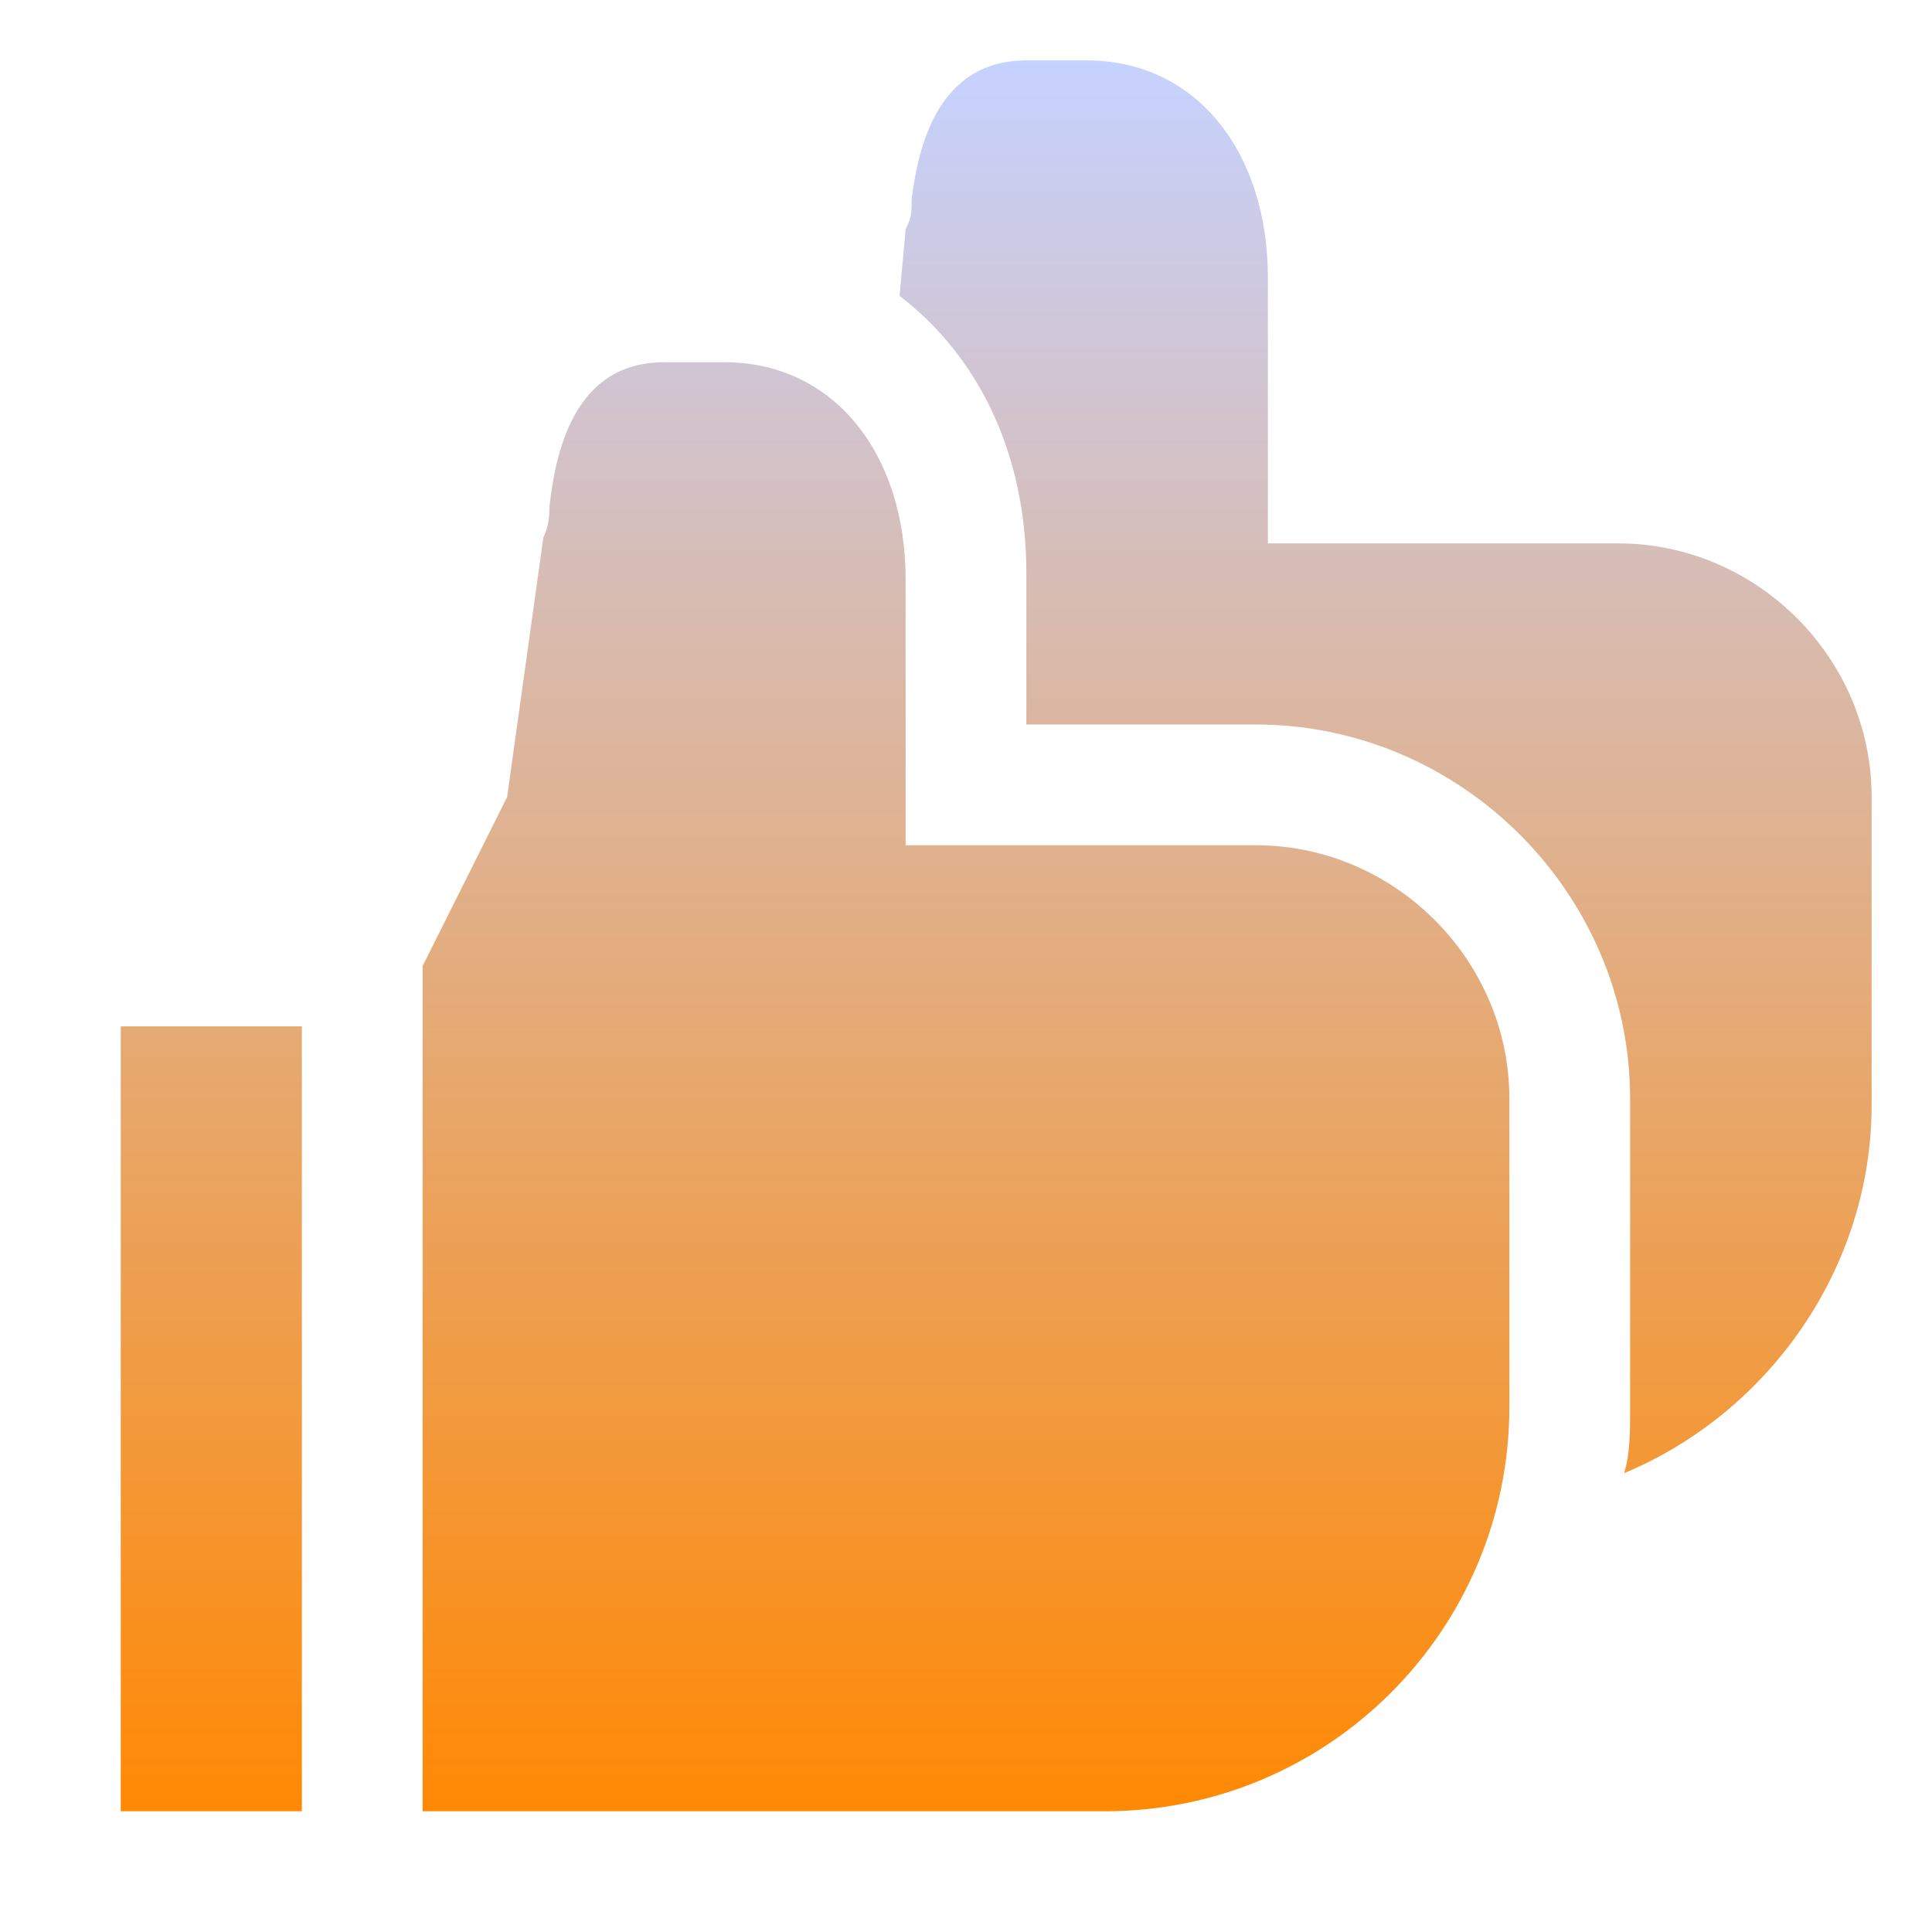 <svg xmlns="http://www.w3.org/2000/svg" xmlns:xlink="http://www.w3.org/1999/xlink" width="32" height="32" viewBox="0 0 32 32"><defs><linearGradient id="a"><stop offset="0" style="stop-color:#c6d2ff;stop-opacity:1"/><stop offset="1" style="stop-color:#ff8904;stop-opacity:1"/></linearGradient><linearGradient xlink:href="#a" id="b" x1="16.5" x2="16.5" y1="1" y2="30" gradientUnits="userSpaceOnUse"/></defs><path fill="currentColor" d="M20.8 14H15V9.6C15 7.5 13.8 6 12 6h-1C9.5 6 9.2 7.5 9.1 8.4c0 .1 0 .3-.1.5l-.6 4.3L7 16v14h11.3c3.7 0 6.7-3 6.7-6.7v-5.1c0-2.3-1.9-4.2-4.2-4.2M2 30V17h3v13zM26.8 9H21V4.6C21 2.5 19.8 1 18 1h-1c-1.5 0-1.8 1.5-1.9 2.3 0 .2 0 .3-.1.5l-.1 1.1c1.3 1 2.1 2.6 2.1 4.6V12h3.8c3.4 0 6.2 2.8 6.2 6.2v5.1c0 .4 0 .8-.1 1.1 2.4-1 4.1-3.4 4.1-6.1v-5.1c0-2.3-1.9-4.2-4.2-4.2" style="fill:url(#b)"/></svg>